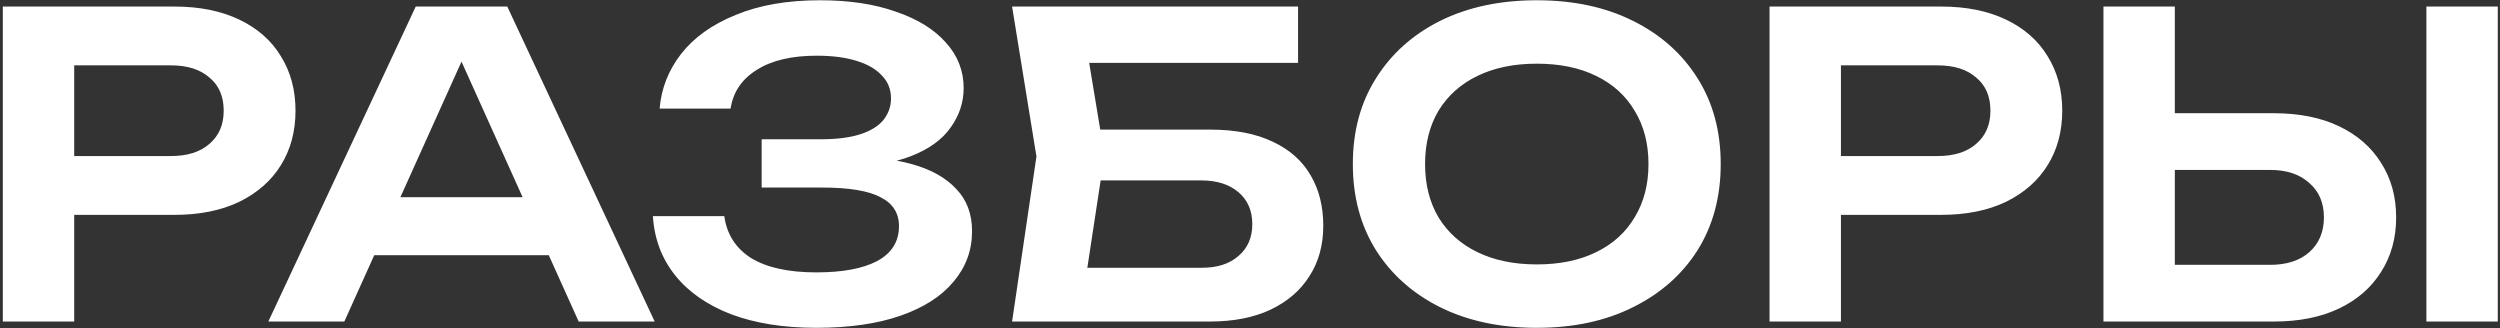<?xml version="1.0" encoding="UTF-8"?> <svg xmlns="http://www.w3.org/2000/svg" width="762" height="100" viewBox="0 0 762 100" fill="none"><rect x="0" y="0" width="762" height="100" fill="#333333" stroke="none"/> <path d="M53.208 2C60.803 2 67.373 3.323 72.92 5.968C78.467 8.613 82.691 12.325 85.592 17.104C88.579 21.883 90.072 27.429 90.072 33.744C90.072 40.059 88.579 45.605 85.592 50.384C82.691 55.077 78.467 58.789 72.92 61.52C67.373 64.165 60.803 65.488 53.208 65.488H10.84V47.568H52.056C57.091 47.568 61.016 46.331 63.832 43.856C66.733 41.381 68.184 38.011 68.184 33.744C68.184 29.392 66.733 26.021 63.832 23.632C61.016 21.157 57.091 19.92 52.056 19.92H12.76L22.616 9.552V98H0.856V2H53.208ZM106.875 77.776V60.112H173.435V77.776H106.875ZM154.619 2L199.547 98H176.379L137.083 10.832H144.251L104.955 98H81.787L126.715 2H154.619ZM248.795 99.92C238.896 99.92 230.278 98.555 222.939 95.824C215.6 93.008 209.883 89.04 205.787 83.92C201.691 78.8 199.43 72.784 199.003 65.872H220.763C221.531 71.419 224.262 75.685 228.955 78.672C233.734 81.573 240.347 83.024 248.795 83.024C256.816 83.024 263.003 81.872 267.355 79.568C271.792 77.179 274.011 73.637 274.011 68.944C274.011 64.933 272.134 61.989 268.379 60.112C264.71 58.149 258.779 57.168 250.587 57.168H232.155V42.448H250.203C255.067 42.448 259.078 41.936 262.235 40.912C265.392 39.888 267.739 38.437 269.275 36.56C270.811 34.597 271.579 32.421 271.579 30.032C271.579 27.216 270.64 24.869 268.763 22.992C266.971 21.029 264.368 19.536 260.955 18.512C257.627 17.488 253.616 16.976 248.923 16.976C241.243 16.976 235.142 18.427 230.619 21.328C226.096 24.144 223.451 28.069 222.683 33.104H201.051C201.563 26.96 203.739 21.413 207.579 16.464C211.504 11.429 217.051 7.461 224.219 4.56C231.387 1.573 239.963 0.08 249.947 0.08C258.822 0.08 266.502 1.232 272.987 3.536C279.558 5.755 284.635 8.869 288.219 12.88C291.888 16.891 293.723 21.541 293.723 26.832C293.723 31.184 292.4 35.195 289.755 38.864C287.195 42.533 283.184 45.435 277.723 47.568C272.347 49.701 265.392 50.725 256.859 50.64V48.208C265.051 47.781 272.048 48.379 277.851 50C283.739 51.621 288.262 54.139 291.419 57.552C294.662 60.88 296.283 65.189 296.283 70.48C296.283 76.283 294.406 81.403 290.651 85.84C286.982 90.277 281.606 93.733 274.523 96.208C267.44 98.683 258.864 99.92 248.795 99.92ZM325.252 39.504H368.772C376.452 39.504 382.852 40.741 387.972 43.216C393.092 45.605 396.932 49.019 399.492 53.456C402.052 57.808 403.332 62.928 403.332 68.816C403.332 74.704 401.924 79.824 399.108 84.176C396.377 88.528 392.409 91.941 387.204 94.416C382.084 96.805 375.94 98 368.772 98H308.484L315.908 47.696L308.484 2H395.652V19.152H321.924L330.244 8.656L336.644 47.312L329.86 91.856L321.54 81.616H366.34C371.033 81.616 374.745 80.421 377.476 78.032C380.292 75.643 381.7 72.4 381.7 68.304C381.7 64.208 380.292 60.965 377.476 58.576C374.66 56.187 370.905 54.992 366.212 54.992H325.252V39.504ZM468.409 99.92C457.23 99.92 447.417 97.829 438.969 93.648C430.606 89.467 424.078 83.664 419.385 76.24C414.692 68.731 412.345 59.984 412.345 50C412.345 40.016 414.692 31.312 419.385 23.888C424.078 16.379 430.606 10.533 438.969 6.352C447.417 2.171 457.23 0.08 468.409 0.08C479.588 0.08 489.358 2.171 497.721 6.352C506.169 10.533 512.74 16.379 517.433 23.888C522.126 31.312 524.473 40.016 524.473 50C524.473 59.984 522.126 68.731 517.433 76.24C512.74 83.664 506.169 89.467 497.721 93.648C489.358 97.829 479.588 99.92 468.409 99.92ZM468.409 80.592C475.406 80.592 481.422 79.355 486.457 76.88C491.577 74.405 495.502 70.864 498.233 66.256C501.049 61.648 502.457 56.229 502.457 50C502.457 43.771 501.049 38.352 498.233 33.744C495.502 29.136 491.577 25.595 486.457 23.12C481.422 20.645 475.406 19.408 468.409 19.408C461.497 19.408 455.481 20.645 450.361 23.12C445.241 25.595 441.273 29.136 438.457 33.744C435.726 38.352 434.361 43.771 434.361 50C434.361 56.229 435.726 61.648 438.457 66.256C441.273 70.864 445.241 74.405 450.361 76.88C455.481 79.355 461.497 80.592 468.409 80.592ZM591.708 2C599.303 2 605.873 3.323 611.42 5.968C616.967 8.613 621.191 12.325 624.092 17.104C627.079 21.883 628.572 27.429 628.572 33.744C628.572 40.059 627.079 45.605 624.092 50.384C621.191 55.077 616.967 58.789 611.42 61.52C605.873 64.165 599.303 65.488 591.708 65.488H549.34V47.568H590.556C595.591 47.568 599.516 46.331 602.332 43.856C605.233 41.381 606.684 38.011 606.684 33.744C606.684 29.392 605.233 26.021 602.332 23.632C599.516 21.157 595.591 19.92 590.556 19.92H551.26L561.116 9.552V98H539.356V2H591.708ZM641.131 98V2H662.891V90.448L653.035 80.72H691.947C696.982 80.72 700.95 79.44 703.851 76.88C706.838 74.235 708.331 70.693 708.331 66.256C708.331 61.819 706.838 58.32 703.851 55.76C700.95 53.115 696.982 51.792 691.947 51.792H651.115V34.512H693.099C700.779 34.512 707.392 35.835 712.939 38.48C718.486 41.125 722.752 44.837 725.739 49.616C728.811 54.395 730.347 59.941 730.347 66.256C730.347 72.571 728.811 78.117 725.739 82.896C722.752 87.675 718.486 91.387 712.939 94.032C707.392 96.677 700.779 98 693.099 98H641.131ZM739.563 2H761.323V98H739.563V2Z" fill="white"></path> </svg> 